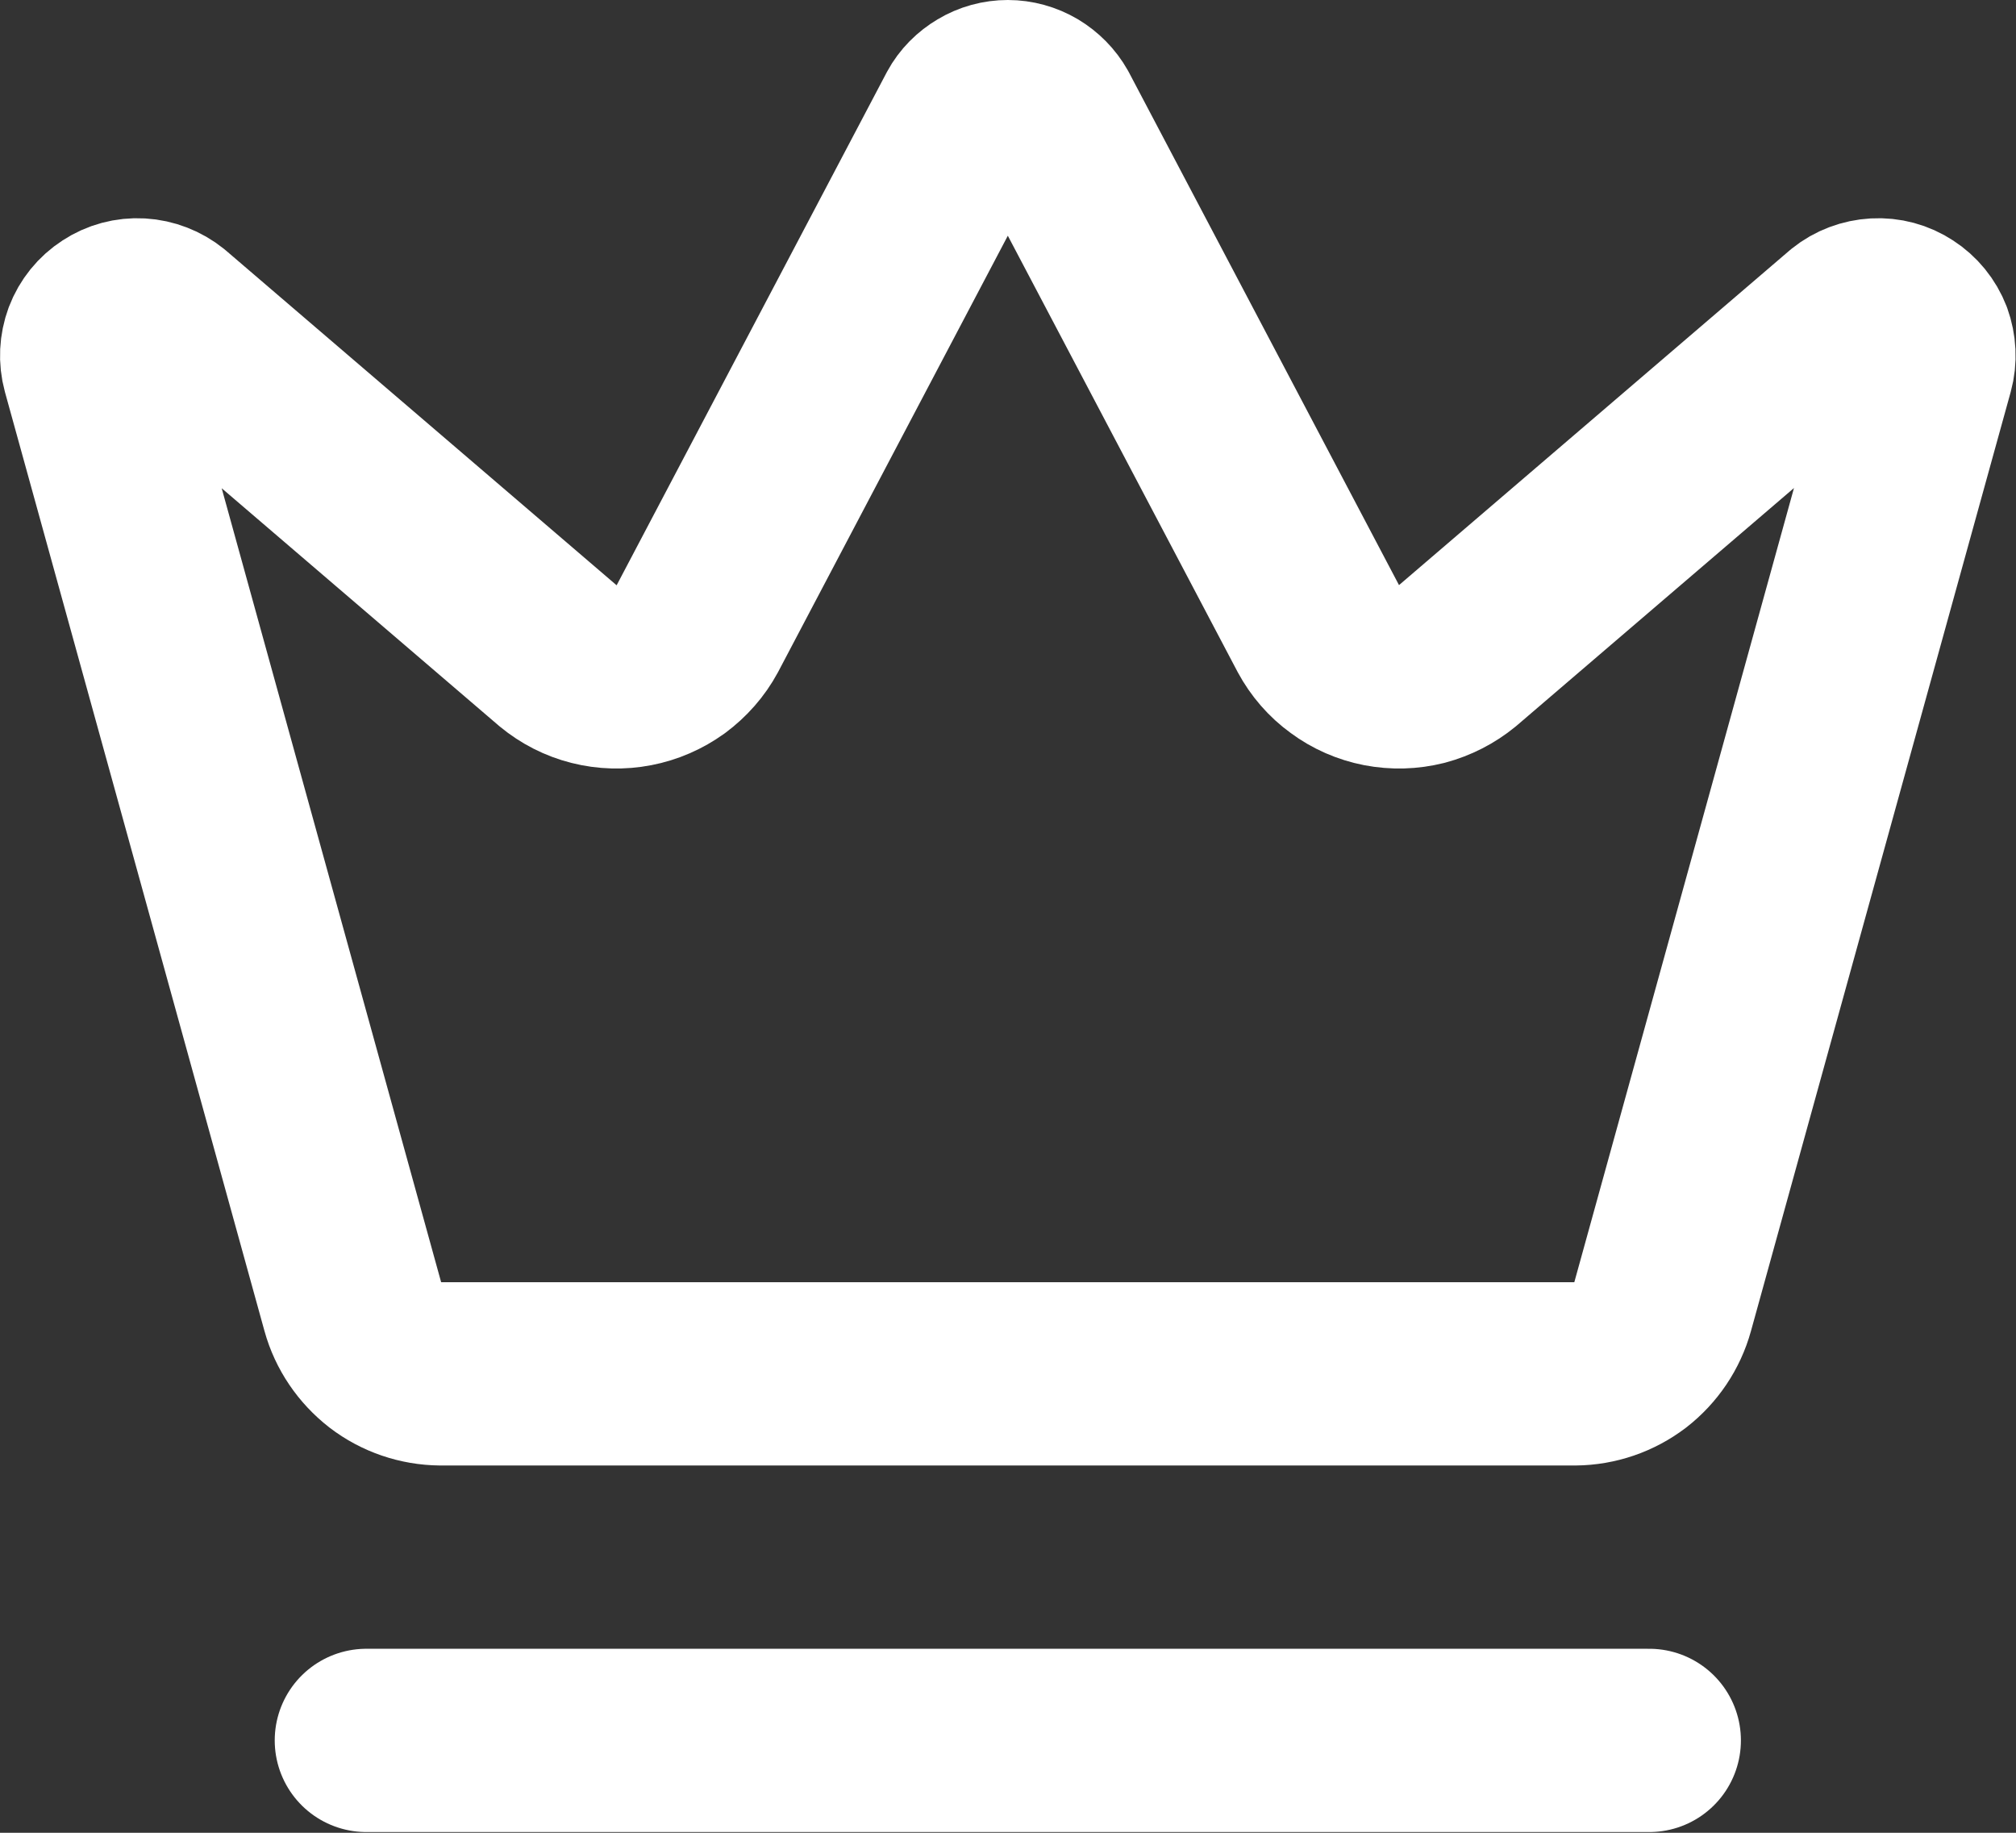 <svg width="11" height="10" viewBox="0 0 11 10" fill="none" xmlns="http://www.w3.org/2000/svg">
<rect x="0" y="0" width="11" height="10" fill="#333333" stroke="none"/>
<path d="M1.999 9.496H8.999M5.28 0.629C5.301 0.59 5.333 0.558 5.372 0.535C5.41 0.512 5.454 0.5 5.499 0.5C5.543 0.5 5.587 0.512 5.626 0.535C5.664 0.558 5.696 0.59 5.718 0.629L7.194 3.431C7.229 3.496 7.278 3.553 7.338 3.596C7.397 3.64 7.466 3.67 7.538 3.684C7.611 3.698 7.685 3.696 7.757 3.678C7.828 3.659 7.895 3.625 7.952 3.578L10.09 1.746C10.131 1.713 10.182 1.694 10.235 1.691C10.288 1.688 10.34 1.702 10.384 1.731C10.429 1.76 10.463 1.802 10.482 1.851C10.5 1.901 10.503 1.955 10.489 2.006L9.072 7.129C9.043 7.234 8.981 7.326 8.895 7.393C8.808 7.459 8.703 7.495 8.594 7.496H2.404C2.295 7.495 2.189 7.459 2.103 7.393C2.017 7.326 1.954 7.234 1.925 7.129L0.509 2.006C0.495 1.955 0.498 1.901 0.516 1.852C0.535 1.802 0.569 1.76 0.614 1.731C0.658 1.702 0.71 1.688 0.763 1.691C0.816 1.694 0.867 1.714 0.908 1.747L3.046 3.579C3.103 3.626 3.169 3.66 3.241 3.678C3.312 3.696 3.387 3.698 3.459 3.684C3.532 3.67 3.6 3.64 3.66 3.597C3.719 3.553 3.769 3.497 3.804 3.432L5.28 0.629Z" stroke="white" stroke-linecap="round" stroke-linejoin="round"/>
</svg>
